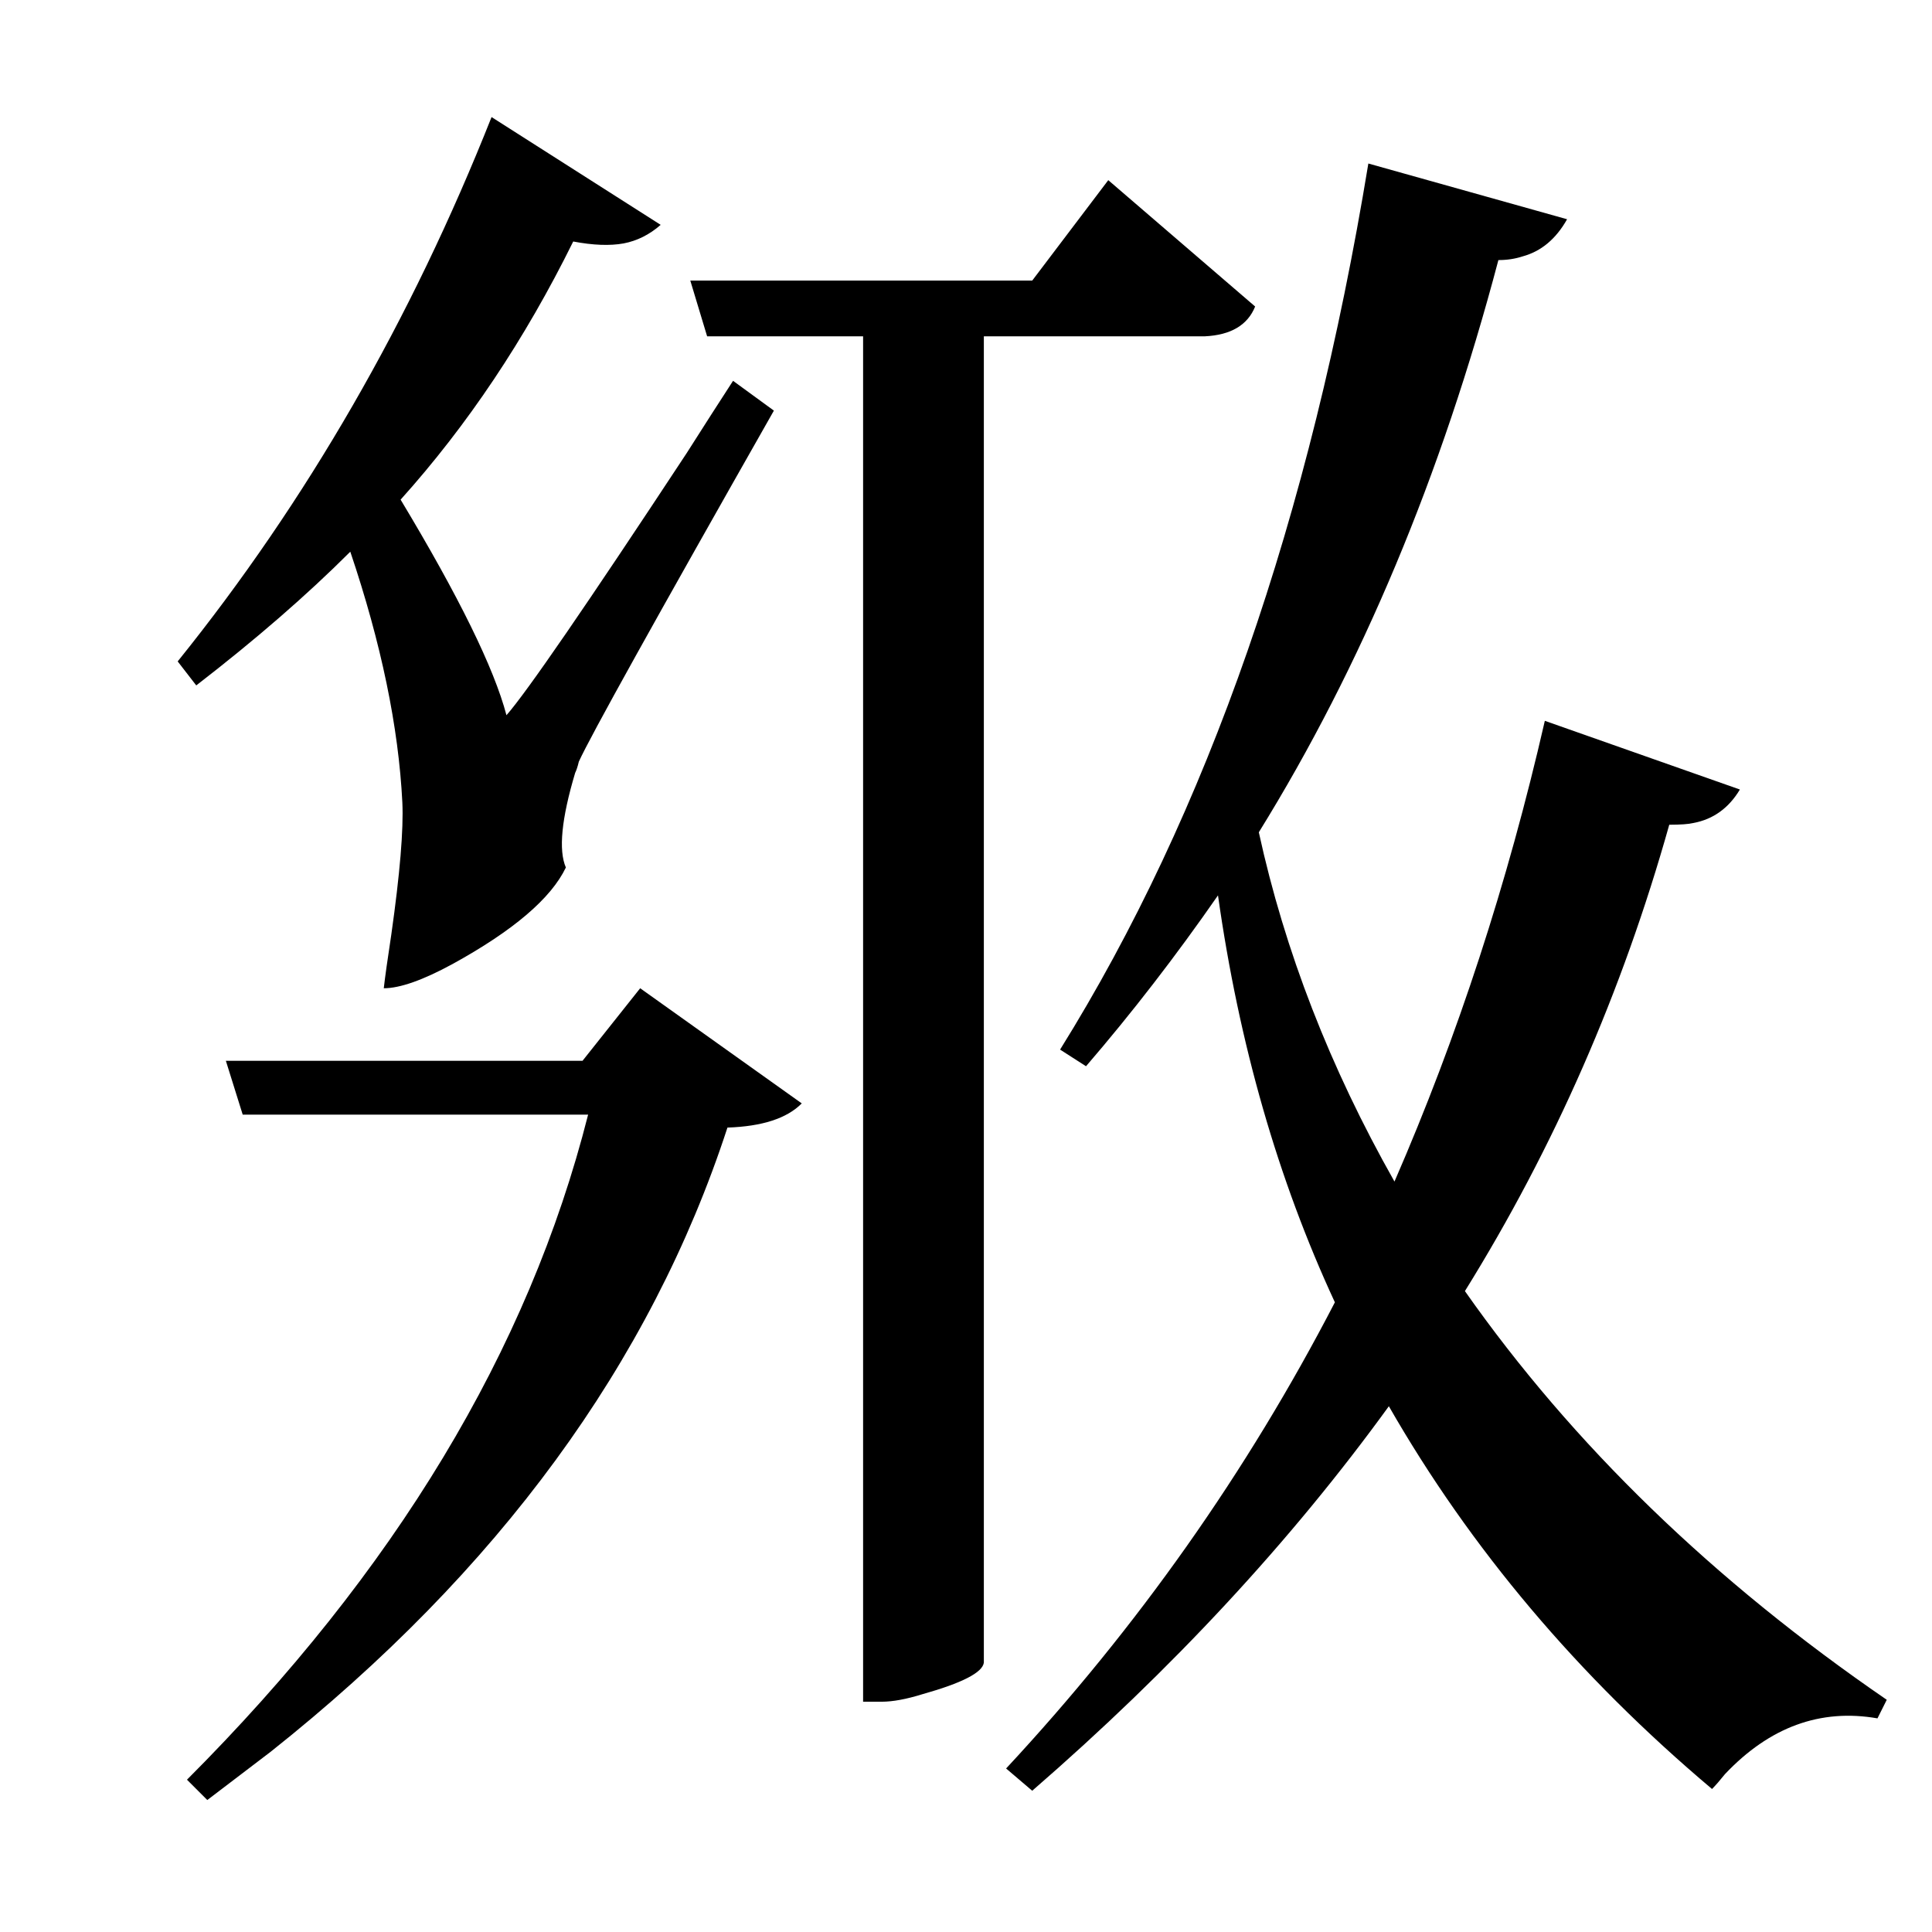 <?xml version="1.0" encoding="UTF-8"?>
<svg xmlns="http://www.w3.org/2000/svg" xmlns:xlink="http://www.w3.org/1999/xlink" width="156pt" height="156pt" viewBox="0 0 156 156" version="1.1">
<defs>
<g>
<symbol overflow="visible" id="glyph0-0">
<path style="stroke:none;" d=""/>
</symbol>
<symbol overflow="visible" id="glyph0-1">
<path style="stroke:none;" d="M 25.344 -88.953 C 21.844 -85.453 17.695 -81.852 12.906 -78.156 L 11.406 -80.094 C 21.801 -93 30.25 -107.648 36.75 -124.047 L 50.406 -115.344 C 49.5 -114.551 48.5 -114.051 47.406 -113.844 C 46.301 -113.645 44.945 -113.695 43.344 -114 C 39.445 -106.102 34.801 -99.156 29.406 -93.156 C 34.102 -85.352 36.953 -79.551 37.953 -75.75 C 39.547 -77.551 44.395 -84.602 52.5 -96.906 C 53.895 -99.102 55.145 -101.051 56.25 -102.75 L 59.547 -100.344 C 49.953 -83.445 44.703 -74 43.797 -72 C 43.703 -71.602 43.602 -71.301 43.5 -71.094 C 42.395 -67.395 42.145 -64.848 42.75 -63.453 C 41.551 -60.953 38.5 -58.352 33.594 -55.656 C 31.195 -54.352 29.348 -53.703 28.047 -53.703 C 28.148 -54.598 28.352 -56.047 28.656 -58.047 C 29.352 -62.953 29.648 -66.504 29.547 -68.703 C 29.242 -74.797 27.844 -81.547 25.344 -88.953 Z M 115.344 -29.25 C 124.051 -16.852 135.406 -5.852 149.406 3.75 L 148.656 5.25 C 144.051 4.445 139.945 5.945 136.344 9.75 C 135.945 10.25 135.598 10.648 135.297 10.953 C 124.492 1.848 115.797 -8.453 109.203 -19.953 C 101.297 -9.047 91.695 1.301 80.406 11.094 L 78.297 9.297 C 88.898 -2.098 97.75 -14.645 104.844 -28.344 C 100.25 -38.25 97.102 -49.203 95.406 -61.203 C 92 -56.297 88.445 -51.695 84.75 -47.406 L 82.656 -48.75 C 94.551 -67.852 102.848 -91.703 107.547 -120.297 L 123.594 -115.797 C 122.695 -114.203 121.5 -113.203 120 -112.797 C 119.395 -112.598 118.742 -112.5 118.047 -112.5 C 113.453 -95.102 107.004 -79.703 98.703 -66.297 C 100.797 -56.703 104.445 -47.301 109.656 -38.094 C 114.75 -49.801 118.797 -62.203 121.797 -75.297 L 137.547 -69.75 C 136.648 -68.25 135.398 -67.348 133.797 -67.047 C 133.398 -66.953 132.75 -66.906 131.844 -66.906 C 128.051 -53.406 122.551 -40.852 115.344 -29.25 Z M 76.5 -106.344 L 76.5 0.75 C 76.395 1.551 74.742 2.398 71.547 3.297 C 70.242 3.703 69.145 3.906 68.25 3.906 L 66.75 3.906 L 66.75 -106.344 L 54.156 -106.344 L 52.797 -110.844 L 80.406 -110.844 L 86.547 -118.953 L 98.406 -108.75 C 97.801 -107.25 96.445 -106.445 94.344 -106.344 Z M 44.094 -47.844 L 48.75 -53.703 L 61.797 -44.406 C 60.598 -43.195 58.598 -42.547 55.797 -42.453 C 49.598 -23.453 37.301 -6.648 18.906 7.953 C 17.195 9.254 15.492 10.551 13.797 11.844 L 12.156 10.203 C 28.945 -6.598 39.742 -24.5 44.547 -43.5 L 16.656 -43.5 L 15.297 -47.844 Z M 44.094 -47.844 "/>
</symbol>
</g>
</defs>
<g id="surface3221">
<rect x="0" y="0" width="156" height="156" style="fill:rgb(100%,100%,100%);fill-opacity:0;stroke:none;"/>
<g style="fill:rgb(0%,0%,0%);fill-opacity:1;">
  <use xlink:href="#glyph0-1" x="2.941" y="133.5"/>
</g>
</g>
</svg>

